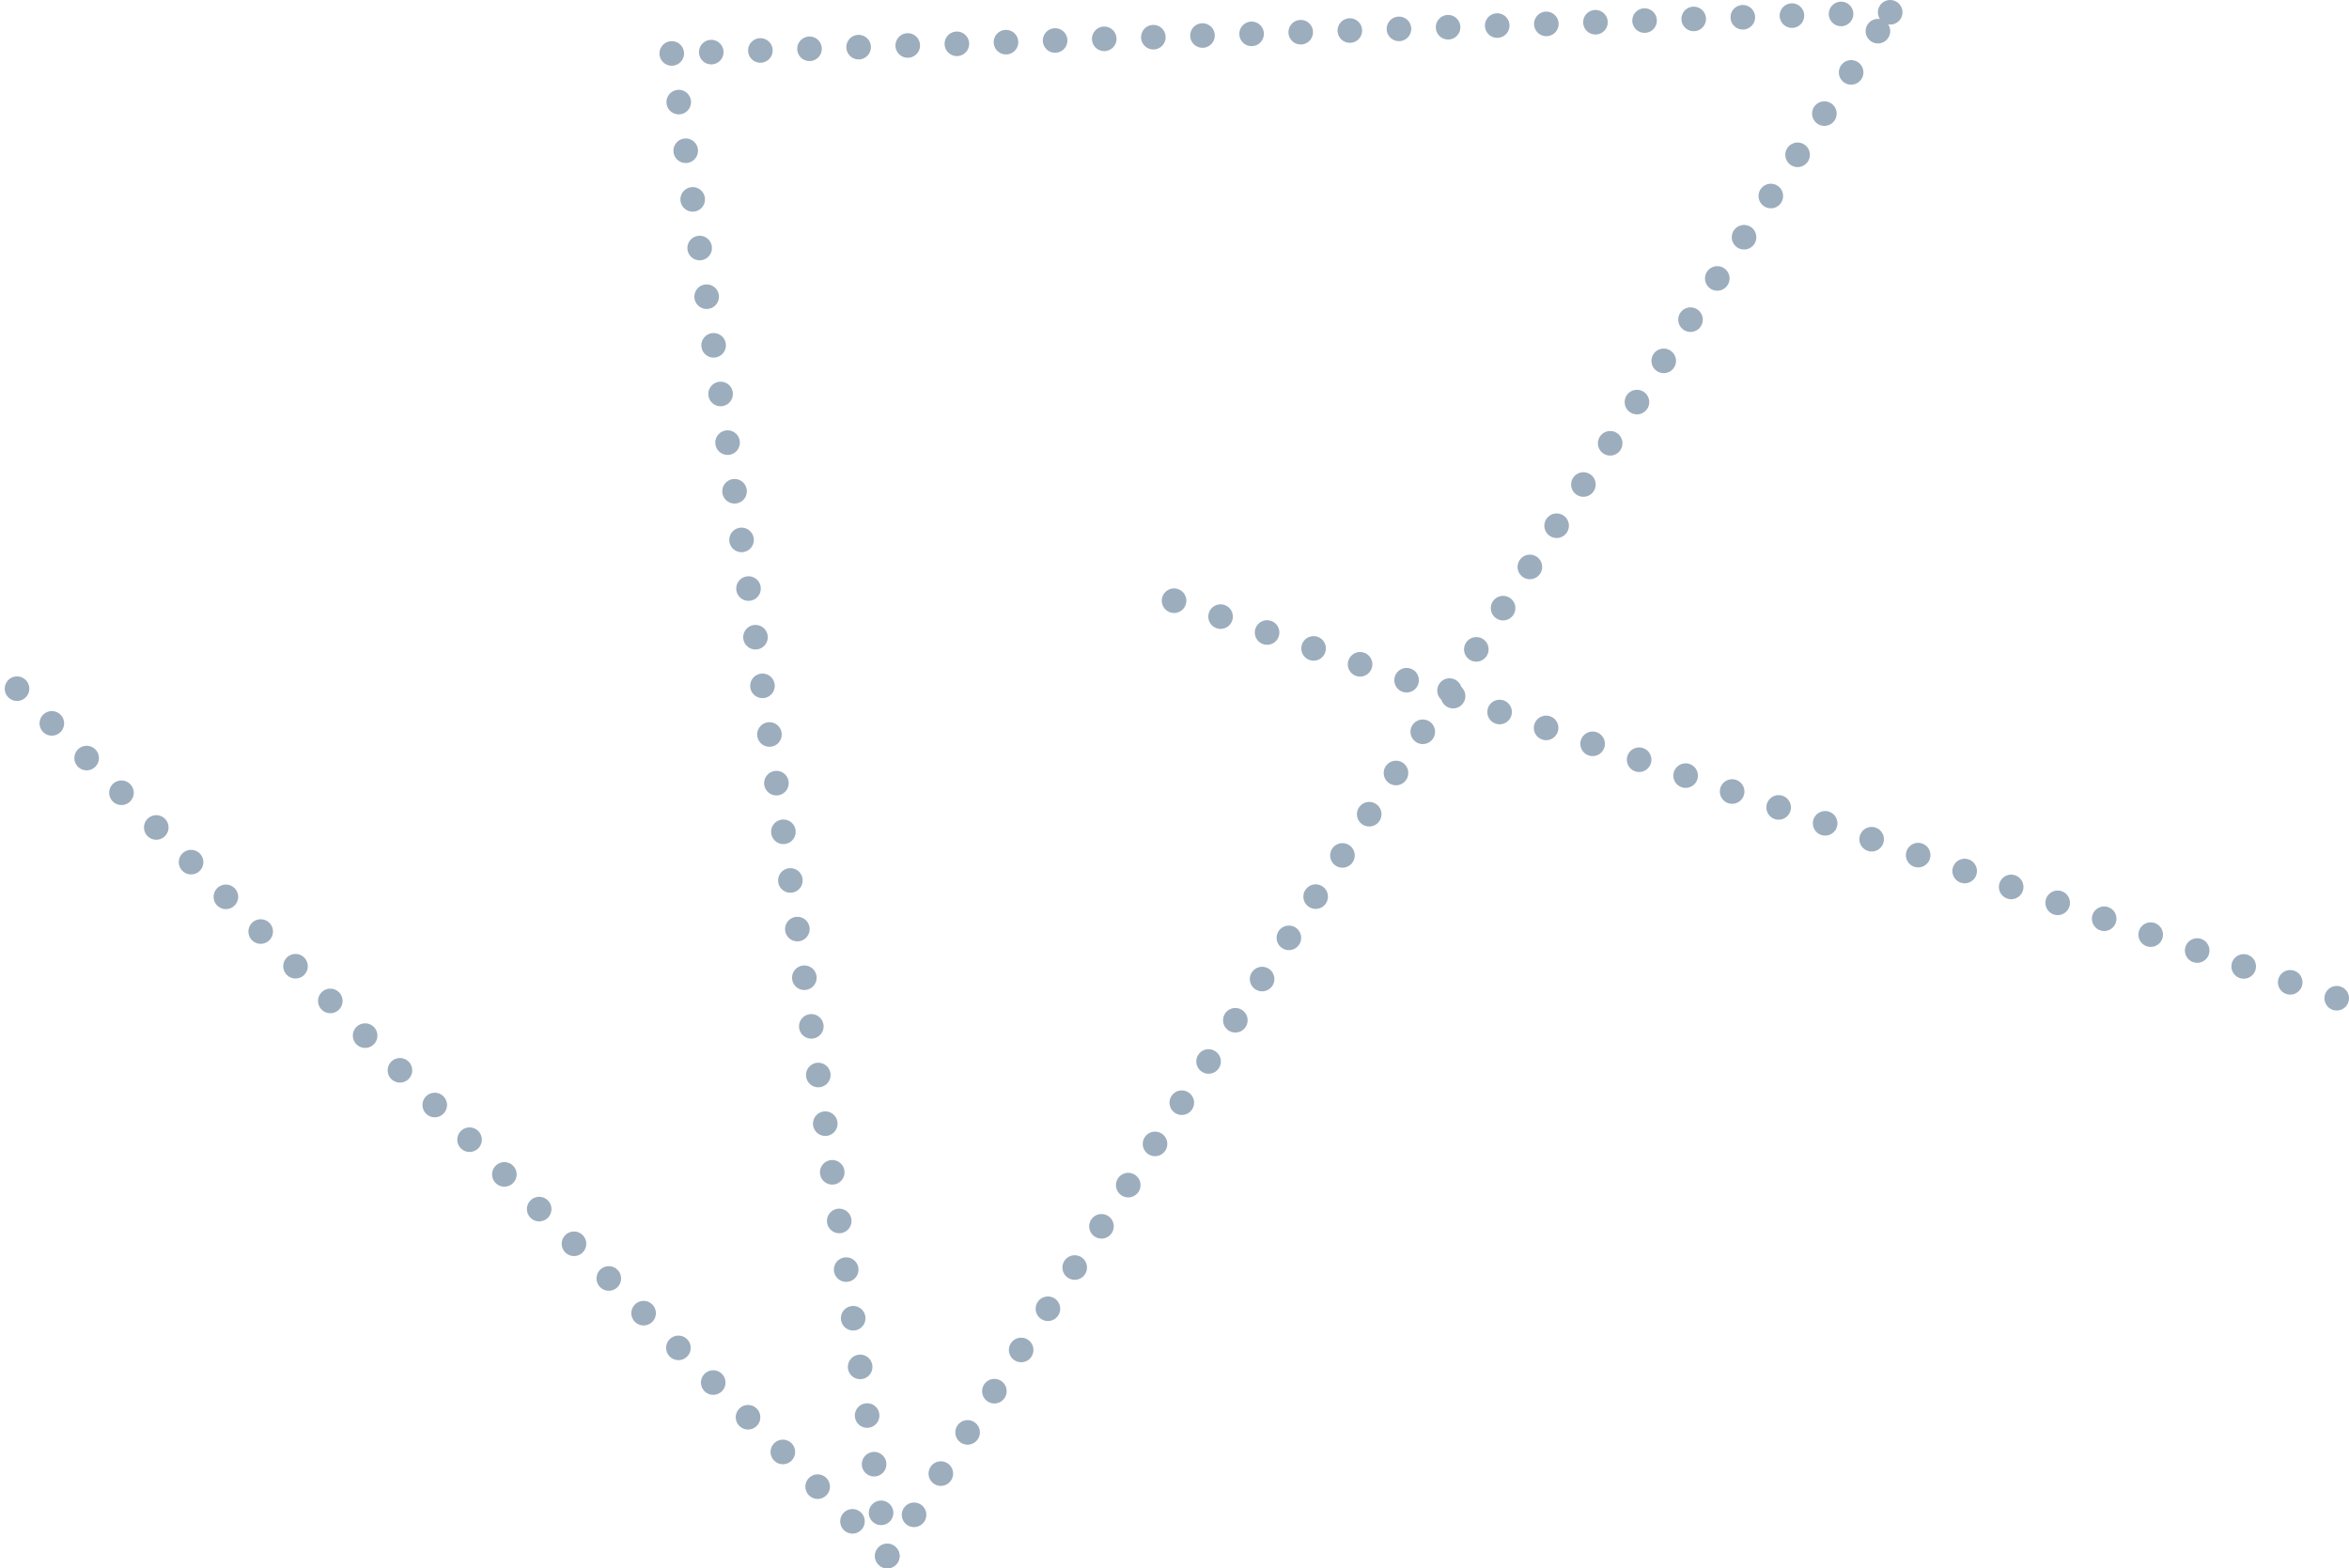 <svg id="Layer_1" xmlns="http://www.w3.org/2000/svg" viewBox="0 0 191.17 127.65" width="100%" height="100%" preserveAspectRatio="none"><defs><style>.cls-1{fill:none;stroke:#9cadbd;stroke-linecap:round;stroke-miterlimit:10;stroke-width:2px;stroke-dasharray:0 4;}</style></defs><title>3-lines-dotted-v2</title><line class="cls-1" x1="72.21" y1="126.65" x2="153.83" y2="1"/><line class="cls-1" x1="54.67" y1="4.35" x2="72.21" y2="126.65"/><line class="cls-1" x1="153.83" y1="1" x2="54.67" y2="4.35"/><line class="cls-1" x1="72.21" y1="126.65" x2="1" y2="55.67"/><line class="cls-1" x1="190.17" y1="81.25" x2="94.05" y2="48.38"/></svg>